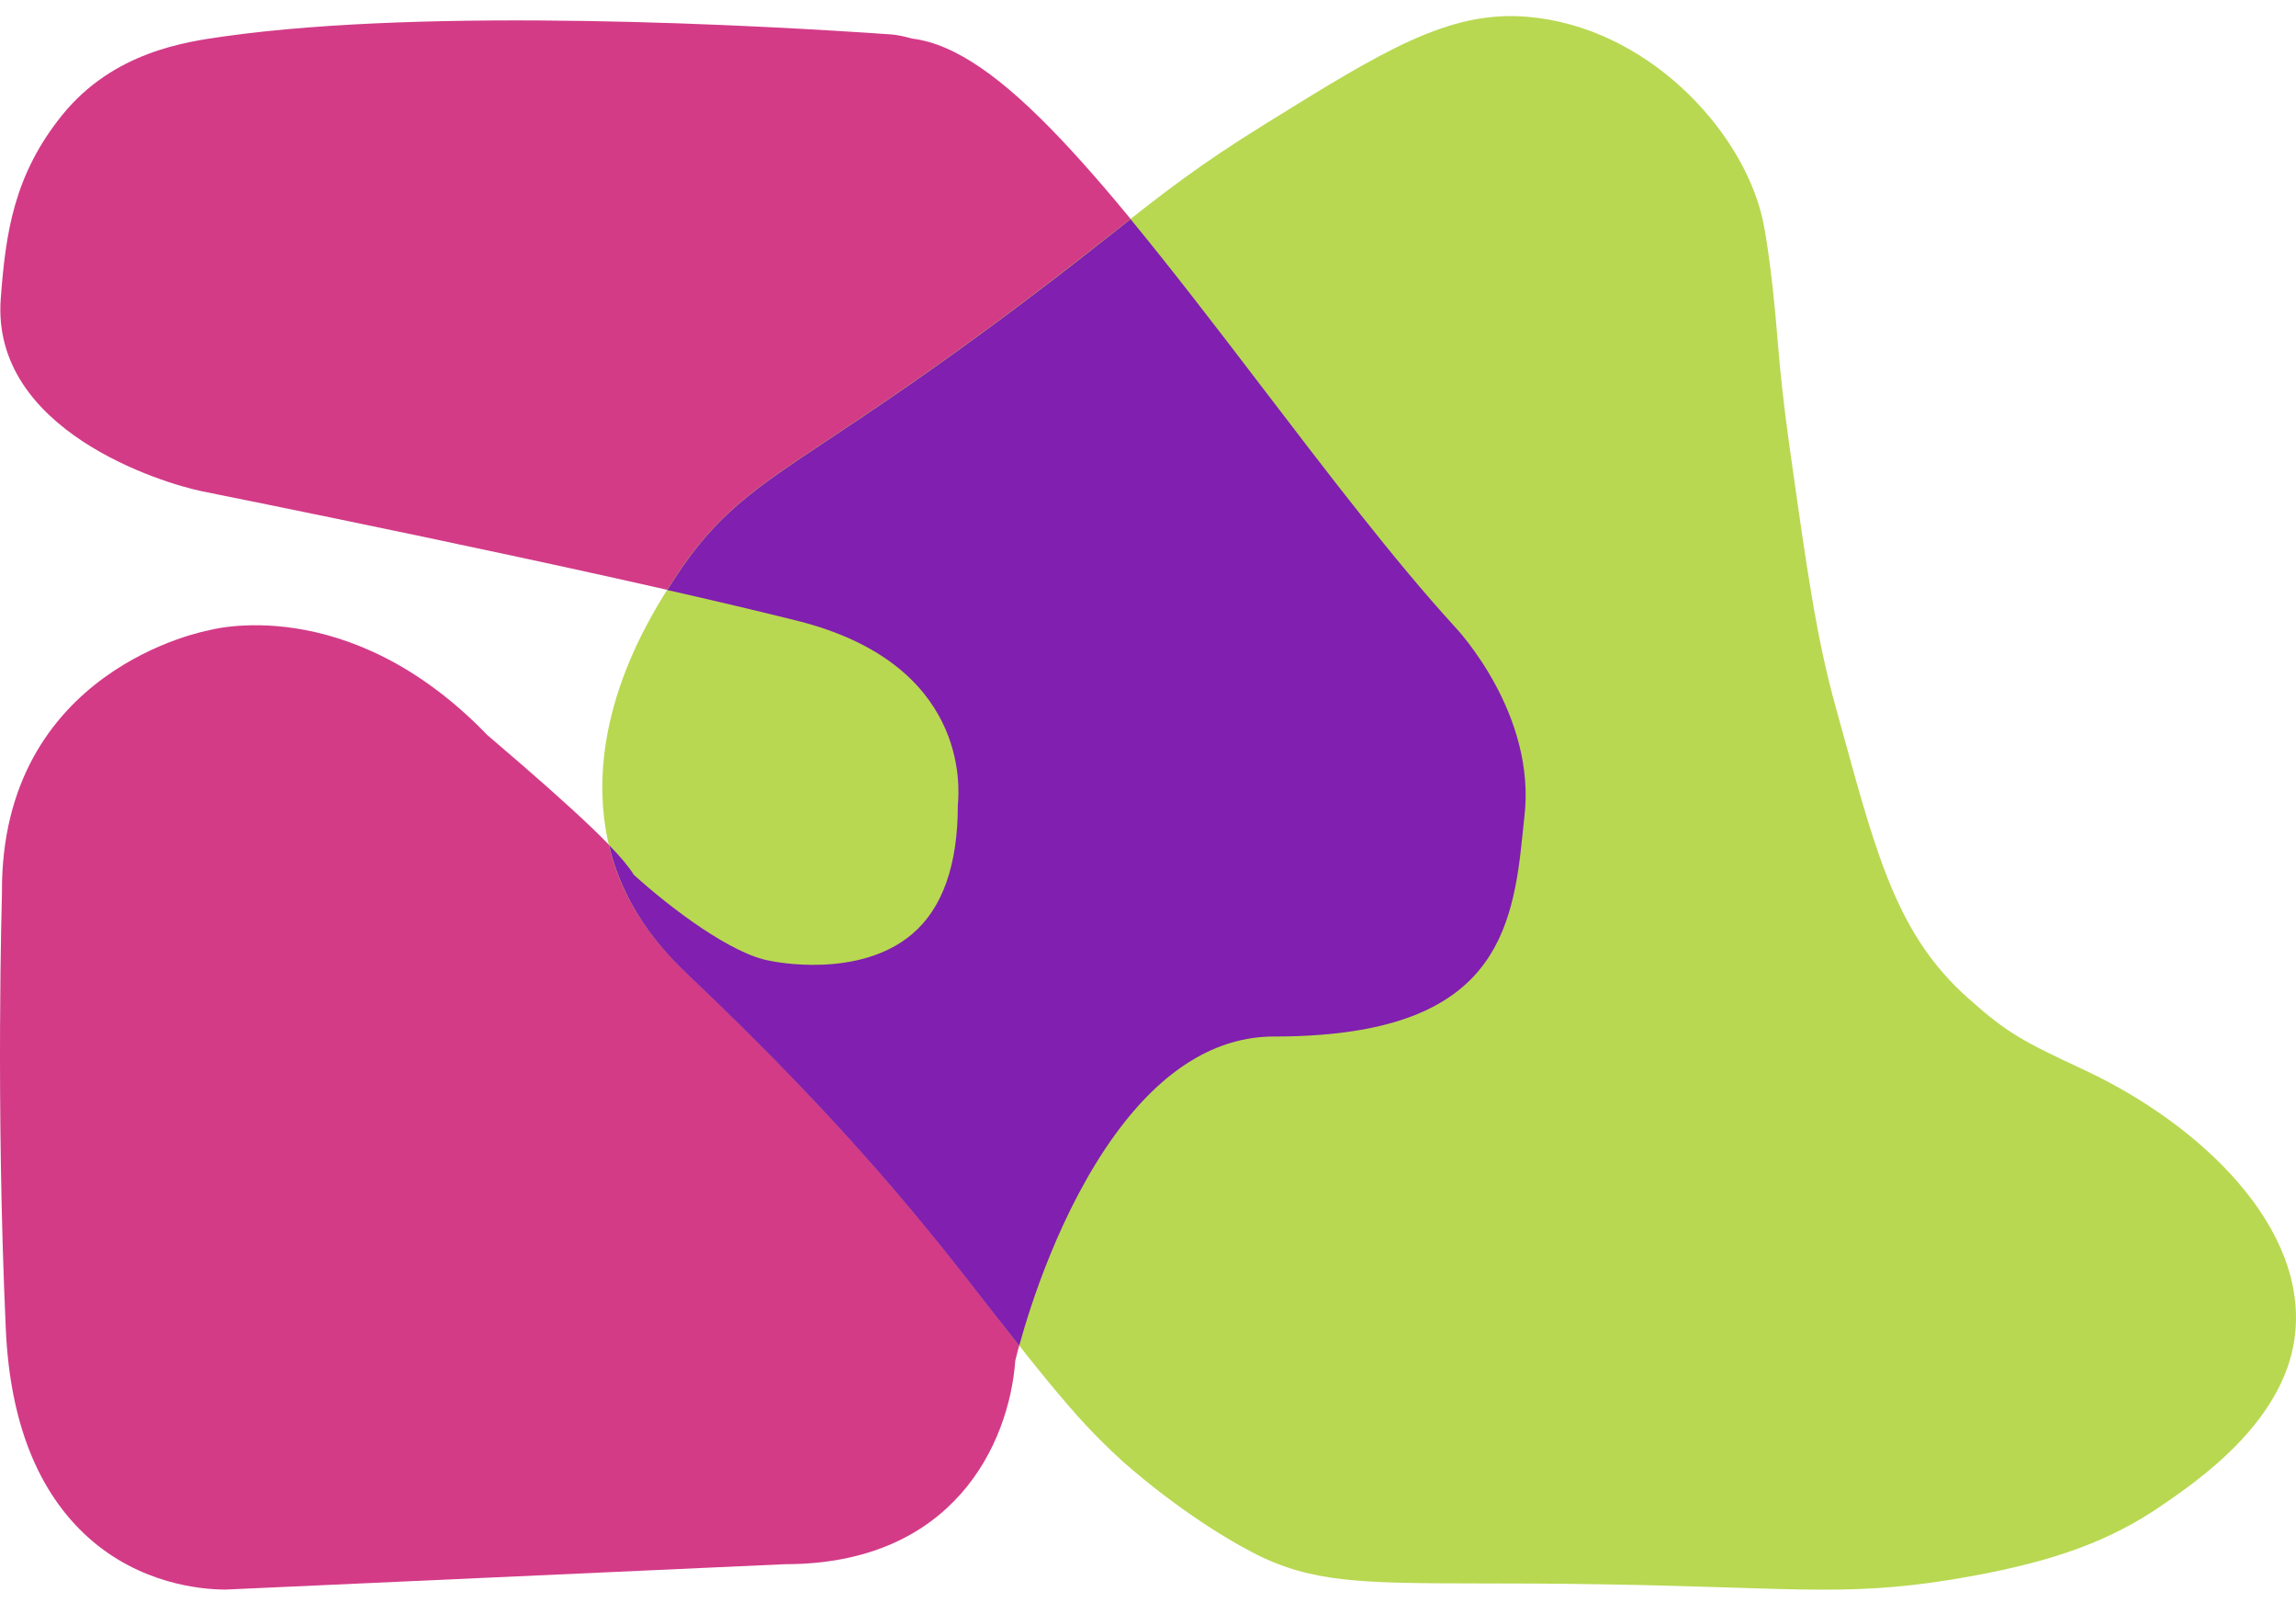 <svg width="74" height="52" viewBox="0 0 74 52" fill="none" xmlns="http://www.w3.org/2000/svg">
<path d="M25.309 50.402C30.722 50.402 32.523 46.536 32.723 43.842C32.825 43.405 33.803 39.483 35.955 36.532C37.474 34.449 39.194 33.392 41.065 33.392C47.858 33.392 48.721 30.388 49.055 27.044L49.131 26.336C49.536 23.002 46.971 20.27 46.879 20.174C44.956 18.072 42.77 15.204 40.652 12.432C35.512 5.699 32.207 1.589 29.403 1.244C29.159 1.178 28.91 1.122 28.736 1.11C24.498 0.815 13.931 0.228 7.215 1.174C5.97 1.349 3.651 1.677 2.01 3.701C0.439 5.64 0.18 7.531 0.024 9.626C-0.294 13.876 5.23 15.571 6.527 15.834C6.651 15.861 19.031 18.328 25.692 19.998C31.196 21.378 30.925 25.342 30.869 25.94C30.869 27.865 30.375 29.259 29.403 30.09C27.691 31.553 24.928 30.979 24.84 30.962C23.602 30.764 21.611 29.264 20.426 28.182C20.018 27.523 18.85 26.363 15.707 23.686C11.195 19.009 6.715 20.314 6.715 20.314C6.715 20.314 0.009 21.527 0.063 28.776C0.063 28.844 -0.142 35.578 0.188 42.846C0.324 45.83 1.221 48.082 2.845 49.542C4.524 51.047 6.49 51.22 7.272 51.22" fill="#D33B87"/>
<path d="M67.188 34.483C65.226 33.568 64.713 33.309 63.423 32.156C61.196 30.168 60.519 27.711 59.4 23.637L59.163 22.78C58.547 20.555 58.257 18.501 57.678 14.403C57.507 13.185 57.385 12.103 57.304 11.094C57.084 8.3 56.821 7.111 56.808 7.06C56.151 4.161 53.054 0.844 49.197 0.539C46.671 0.338 44.58 1.64 40.767 4.002C38.629 5.326 37.489 6.224 35.91 7.47C35.121 8.09 34.21 8.808 32.994 9.726C30.17 11.854 28.177 13.177 26.721 14.145C24.3 15.752 23.086 16.56 21.733 18.648C20.997 19.781 18.767 23.232 19.593 27.101C20.091 29.423 21.584 30.842 22.26 31.482C27.449 36.413 29.957 39.642 31.973 42.238C32.781 43.276 33.543 44.257 34.394 45.244C34.655 45.547 35.263 46.253 36.169 47.076C36.25 47.149 38.153 48.866 40.364 50.021C42.264 51.013 43.874 51.015 47.765 51.022C48.825 51.022 50.061 51.025 51.529 51.049C53.22 51.074 54.581 51.118 55.738 51.154C56.911 51.191 57.873 51.223 58.76 51.223C60.362 51.223 61.713 51.123 63.575 50.781C66.269 50.287 68.03 49.633 69.652 48.524C70.827 47.721 73.578 45.842 73.954 43.127C74.445 39.566 70.908 36.22 67.185 34.483" fill="#B8D851"/>
<path d="M49.128 26.344C49.534 23.01 46.969 20.277 46.876 20.182C44.953 18.079 42.767 15.212 40.649 12.44C39.088 10.393 37.699 8.593 36.438 7.062C36.267 7.196 36.094 7.333 35.913 7.477C35.124 8.098 34.215 8.816 32.996 9.734C30.172 11.861 28.179 13.185 26.723 14.152C24.302 15.759 23.088 16.567 21.735 18.655C21.672 18.753 21.593 18.878 21.508 19.012C23.022 19.356 24.459 19.693 25.695 20.003C31.198 21.383 30.927 25.347 30.871 25.945C30.871 27.87 30.378 29.265 29.405 30.092C27.693 31.555 24.93 30.984 24.842 30.964C23.604 30.767 21.613 29.265 20.428 28.188C20.279 27.948 20.032 27.643 19.629 27.228C20.152 29.479 21.601 30.864 22.263 31.492C27.451 36.423 29.96 39.654 31.975 42.248C32.271 42.629 32.559 42.995 32.85 43.361C33.184 42.138 34.159 39.004 35.954 36.54C37.474 34.457 39.194 33.399 41.062 33.399C47.855 33.399 48.718 30.395 49.053 27.052L49.128 26.344Z" fill="#801FB0"/>
</svg>
